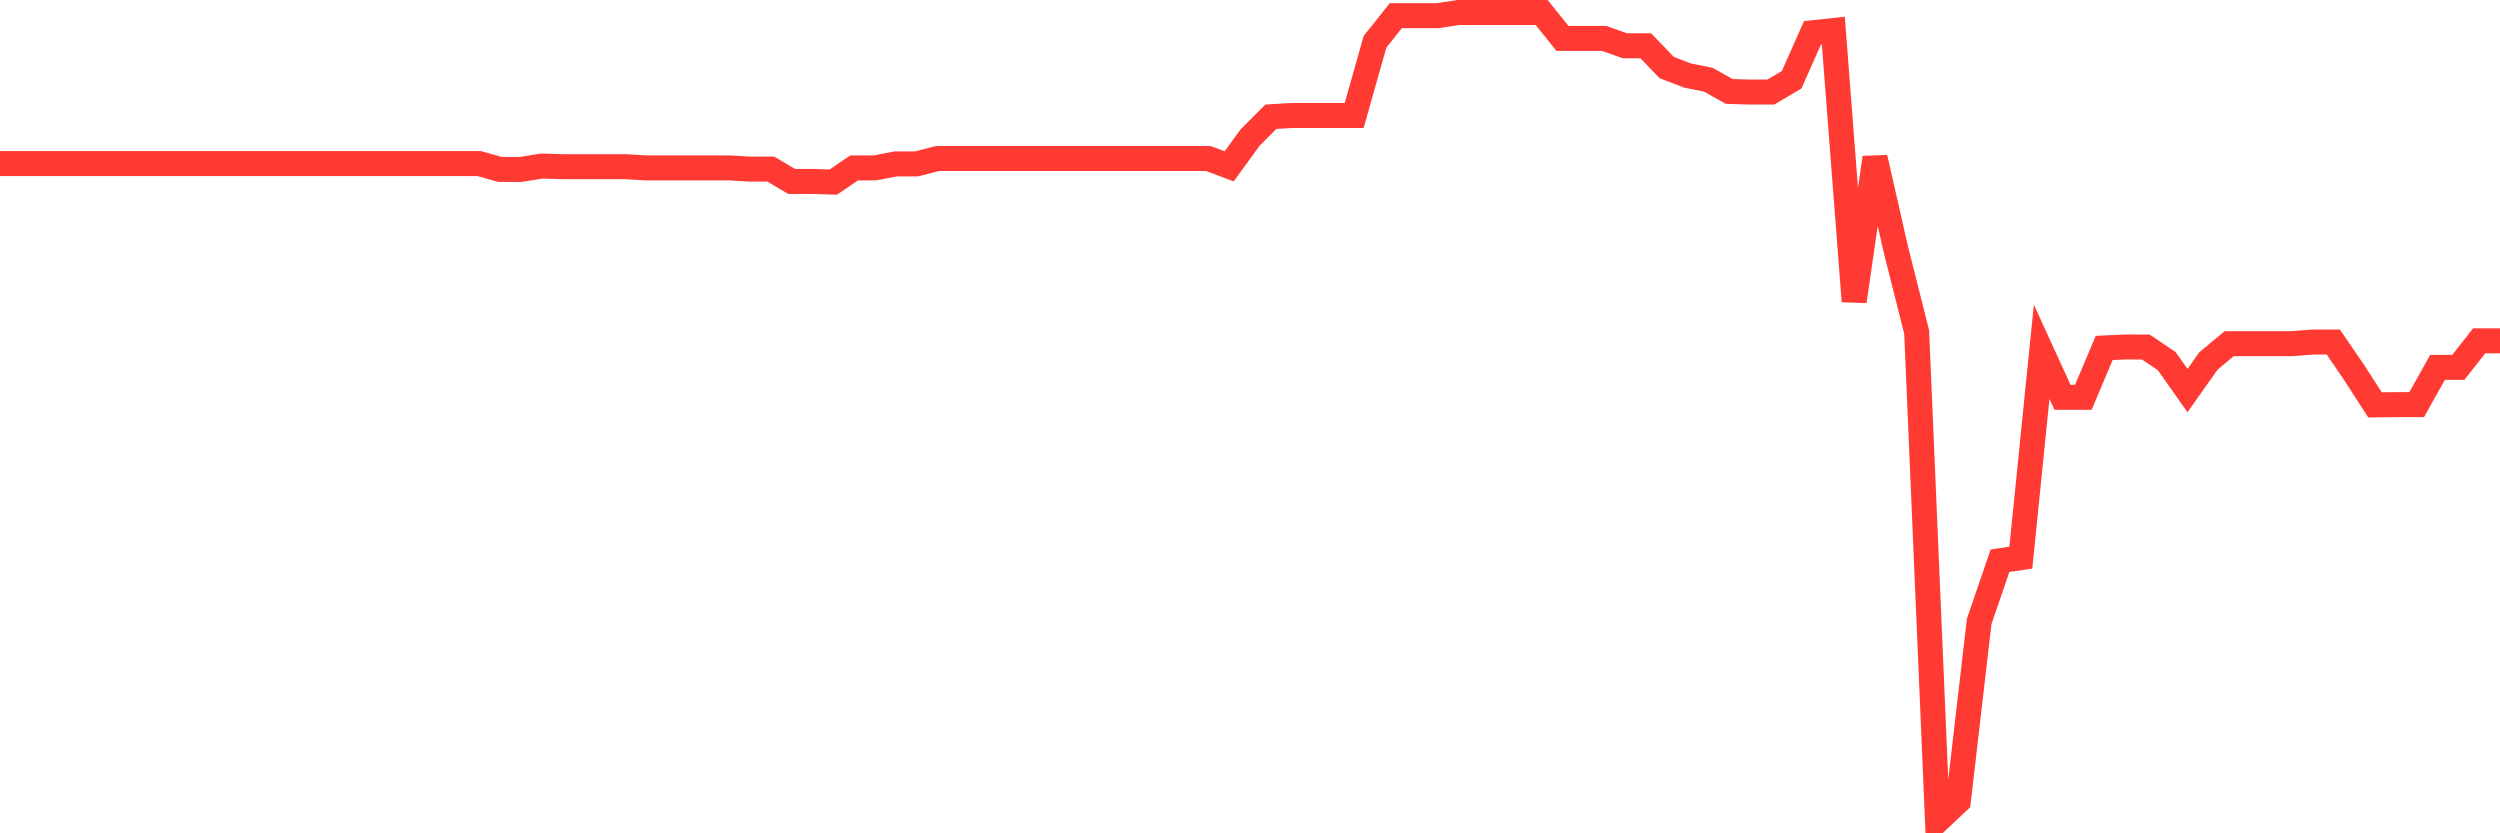 <svg
  xmlns="http://www.w3.org/2000/svg"
  xmlns:xlink="http://www.w3.org/1999/xlink"
  width="120"
  height="40"
  viewBox="0 0 120 40"
  preserveAspectRatio="none"
>
  <polyline
    points="0,7.852 1,7.852 2,7.852 3,7.852 4,7.852 5,7.852 6,7.852 7,7.852 8,7.852 9,7.852 10,7.852 11,7.852 12,7.852 13,7.852 14,7.852 15,7.852 16,7.852 17,7.852 18,7.852 19,7.852 20,7.852 21,7.852 22,7.852 23,7.852 24,8.133 25,8.133 26,7.971 27,8 28,8 29,8 30,8 31,8.059 32,8.059 33,8.059 34,8.059 35,8.059 36,8.118 37,8.118 38,8.71 39,8.71 40,8.74 41,8.059 42,8.059 43,7.866 44,7.866 45,7.608 46,7.608 47,7.608 48,7.608 49,7.608 50,7.608 51,7.608 52,7.608 53,7.608 54,7.608 55,7.608 56,7.608 57,7.608 58,7.608 59,7.986 60,6.607 61,5.604 62,5.543 63,5.543 64,5.543 65,5.543 66,2.007 67,0.752 68,0.752 69,0.752 70,0.6 71,0.6 72,0.6 73,0.6 74,0.6 75,1.845 76,1.845 77,1.845 78,2.198 79,2.198 80,3.241 81,3.626 82,3.827 83,4.389 84,4.419 85,4.419 86,3.827 87,1.573 88,1.465 89,14.463 90,7.568 91,11.966 92,15.939 93,39.4 94,38.458 95,29.831 96,26.915 97,26.767 98,16.884 99,19.071 100,19.071 101,16.703 102,16.655 103,16.657 104,17.332 105,18.748 106,17.332 107,16.497 108,16.497 109,16.497 110,16.497 111,16.419 112,16.419 113,17.883 114,19.434 115,19.423 116,19.423 117,17.634 118,17.634 119,16.361 120,16.361"
    fill="none"
    stroke="#ff3a33"
    stroke-width="1.2"
  >
  </polyline>
</svg>